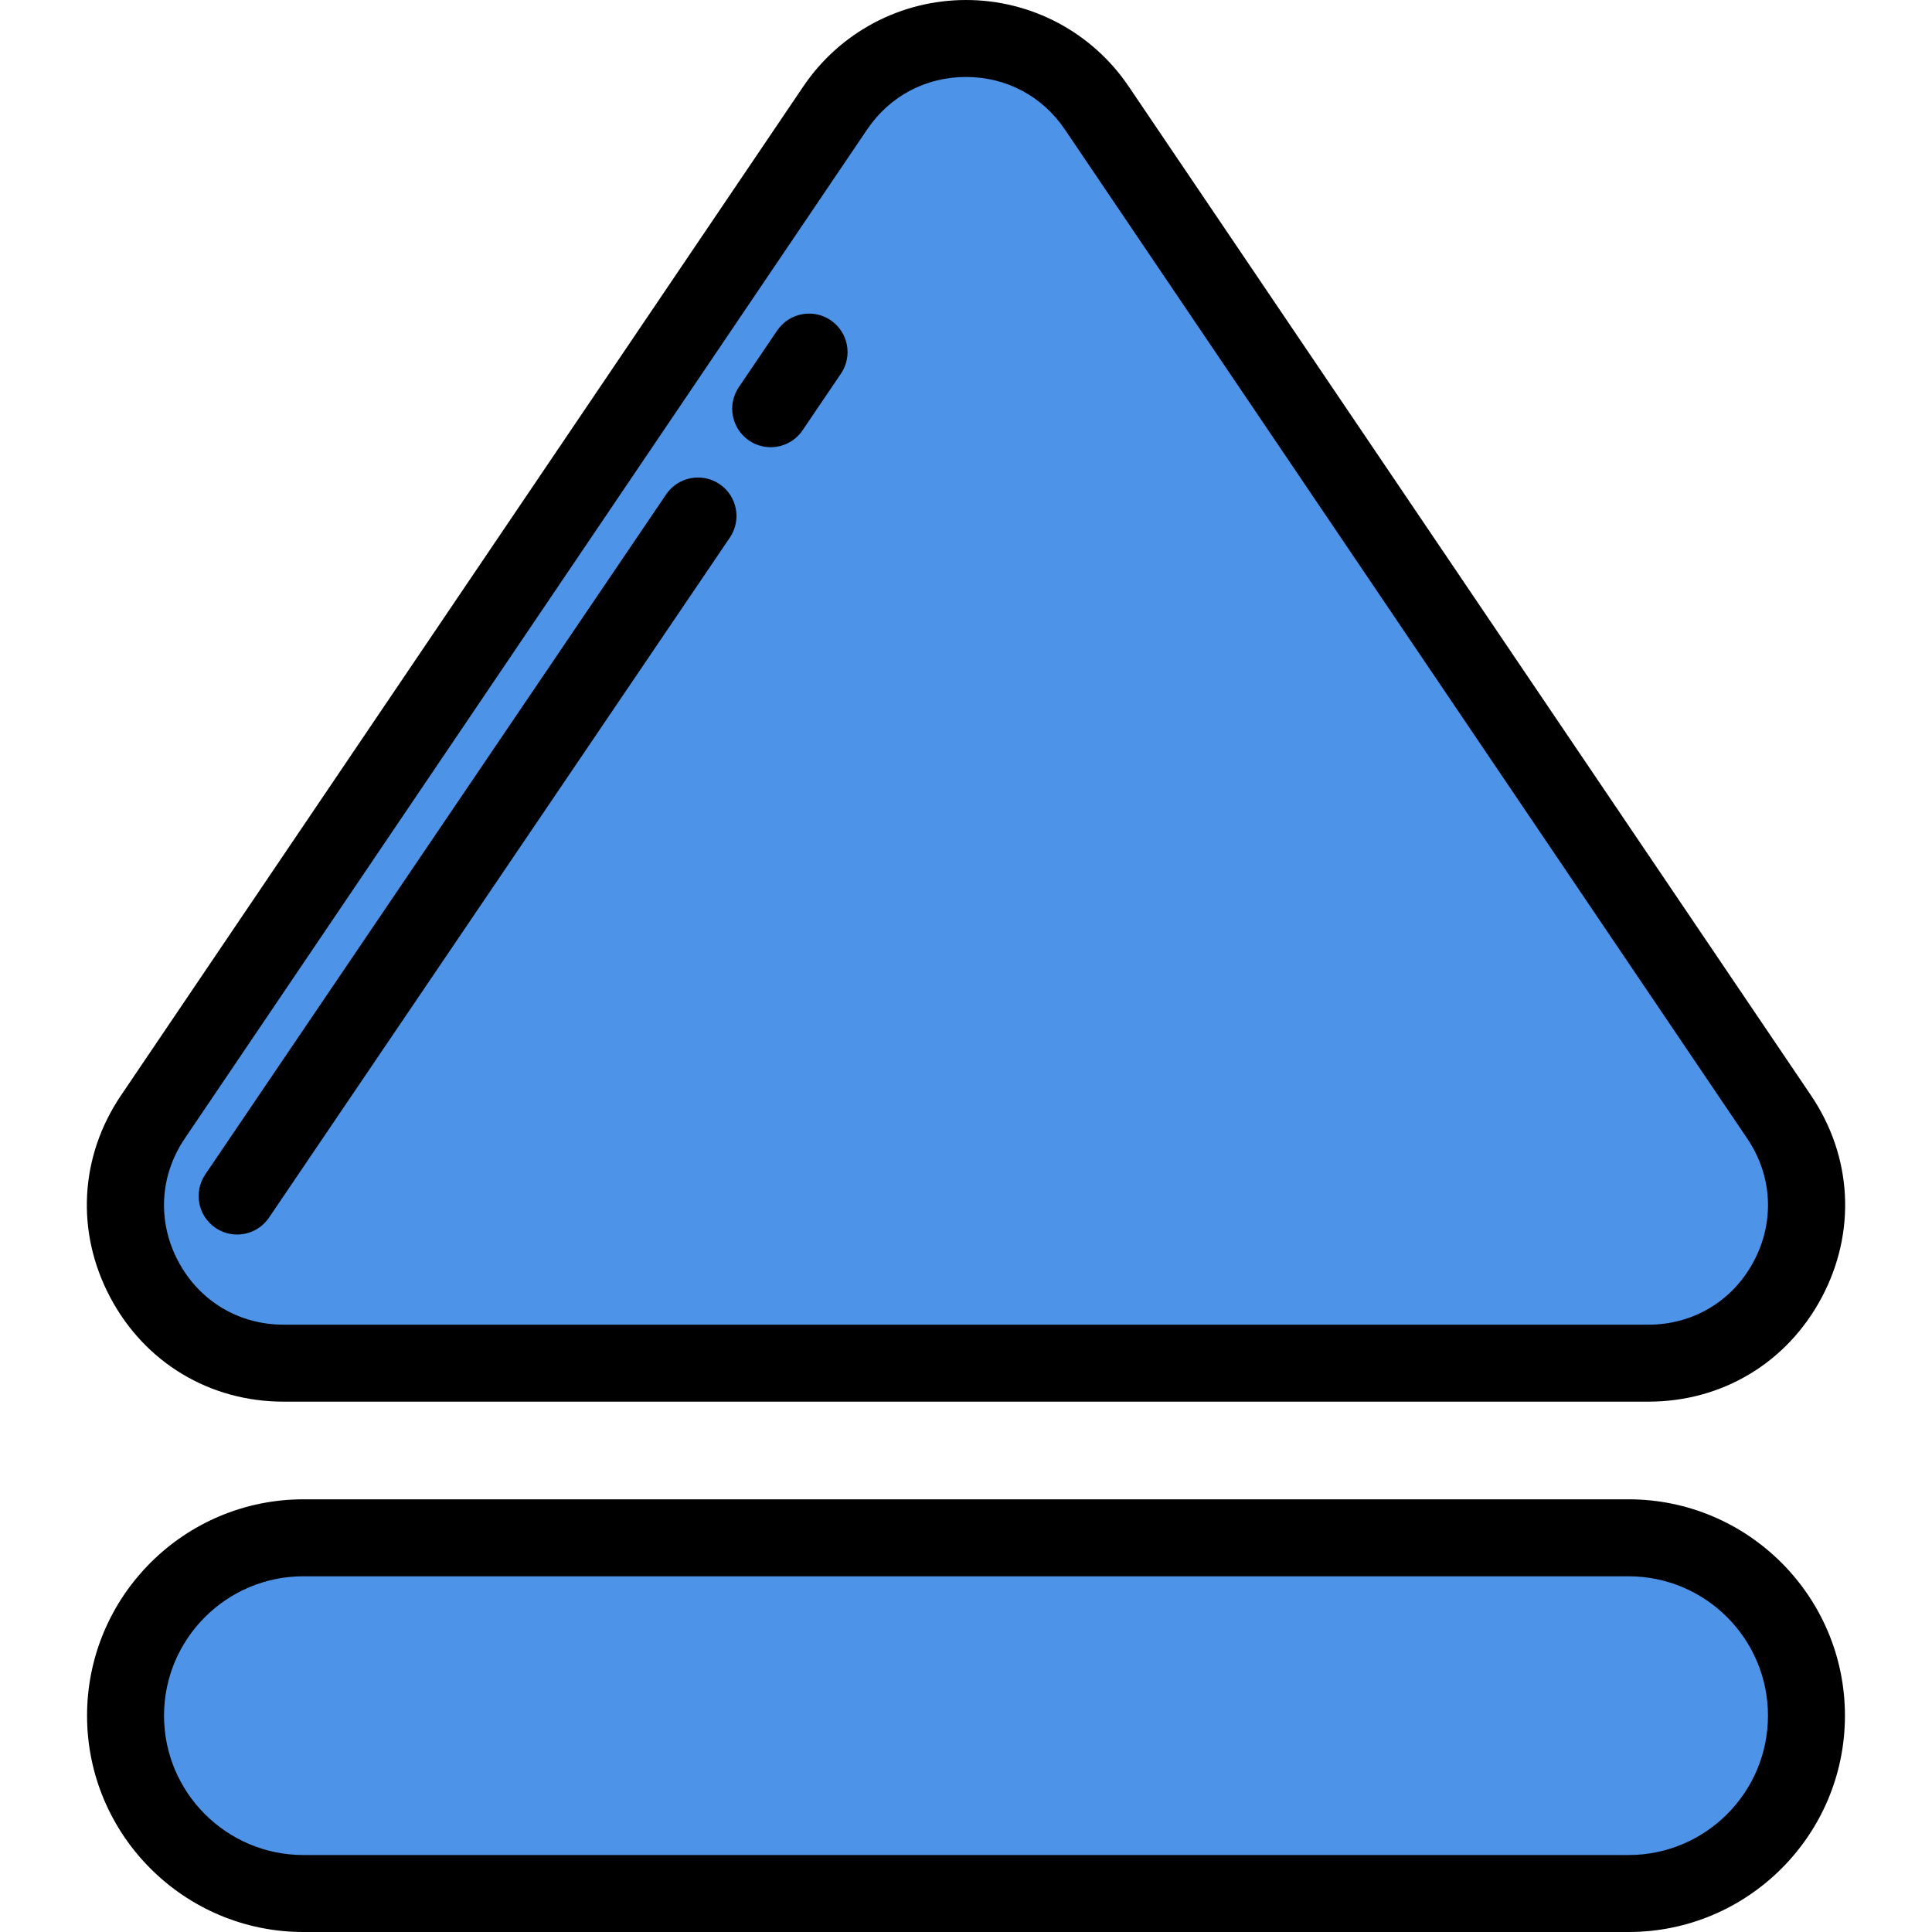 <?xml version="1.0" encoding="iso-8859-1"?>
<!-- Uploaded to: SVG Repo, www.svgrepo.com, Generator: SVG Repo Mixer Tools -->
<svg xmlns="http://www.w3.org/2000/svg" xmlns:xlink="http://www.w3.org/1999/xlink" version="1.1" id="Layer_1"  viewBox="0 0 502 502" xml:space="preserve" width="512" height="512">
<g>
	<g>
		<g>
			<path style="fill:#4D93E8;" d="M39.728,290.217L217.03,28.036c16.263-24.048,51.678-24.048,67.941,0l177.302,262.181     c18.417,27.234-1.094,63.982-33.97,63.982H73.698C40.822,354.198,21.311,317.451,39.728,290.217z"/>
			<path d="M470.556,284.615L293.254,22.434C283.754,8.387,267.958,0,251,0s-32.754,8.387-42.254,22.434L31.444,284.615     c-10.758,15.909-11.804,35.533-2.798,52.495c9.006,16.962,25.848,27.088,45.052,27.088h354.604     c19.205,0,36.046-10.126,45.052-27.088C482.36,320.147,481.314,300.523,470.556,284.615z M455.689,327.731     c-5.475,10.311-15.713,16.467-27.388,16.467H73.698c-11.675,0-21.913-6.156-27.388-16.467     c-5.475-10.312-4.839-22.241,1.701-31.912L225.313,33.638C231.175,24.971,240.537,20,251,20s19.825,4.971,25.687,13.638     l177.302,262.181C460.528,305.49,461.165,317.419,455.689,327.731z"/>
		</g>
		<g>
			<path d="M200.244,116.198c-1.931,0-3.882-0.558-5.601-1.723c-4.572-3.099-5.766-9.316-2.667-13.888l9.97-14.713     c3.098-4.571,9.315-5.766,13.889-2.667c4.572,3.098,5.766,9.316,2.667,13.888l-9.97,14.712     C206.598,114.66,203.449,116.198,200.244,116.198z"/>
		</g>
		<g>
			<path d="M61.607,320.772c-1.931,0-3.882-0.558-5.601-1.723c-4.572-3.099-5.767-9.316-2.668-13.888l119.746-176.698     c3.098-4.571,9.316-5.766,13.888-2.668c4.572,3.099,5.767,9.316,2.668,13.888L69.895,316.381     C67.961,319.234,64.812,320.772,61.607,320.772z"/>
		</g>
	</g>
	<g>
		<path style="fill:#4D93E8;" d="M469.38,445.787L469.38,445.787c0-25.523-20.69-46.213-46.213-46.213H78.833    c-25.523,0-46.213,20.69-46.213,46.213v0C32.62,471.31,53.31,492,78.833,492h344.334C448.69,492,469.38,471.31,469.38,445.787z"/>
		<path d="M423.167,502H78.833c-30.996,0-56.213-25.217-56.213-56.213s25.217-56.213,56.213-56.213h344.334    c30.996,0,56.213,25.217,56.213,56.213S454.163,502,423.167,502z M78.833,409.573c-19.968,0-36.213,16.245-36.213,36.213    S58.865,482,78.833,482h344.334c19.968,0,36.213-16.245,36.213-36.213s-16.245-36.213-36.213-36.213H78.833z"/>
	</g>
</g>















</svg>